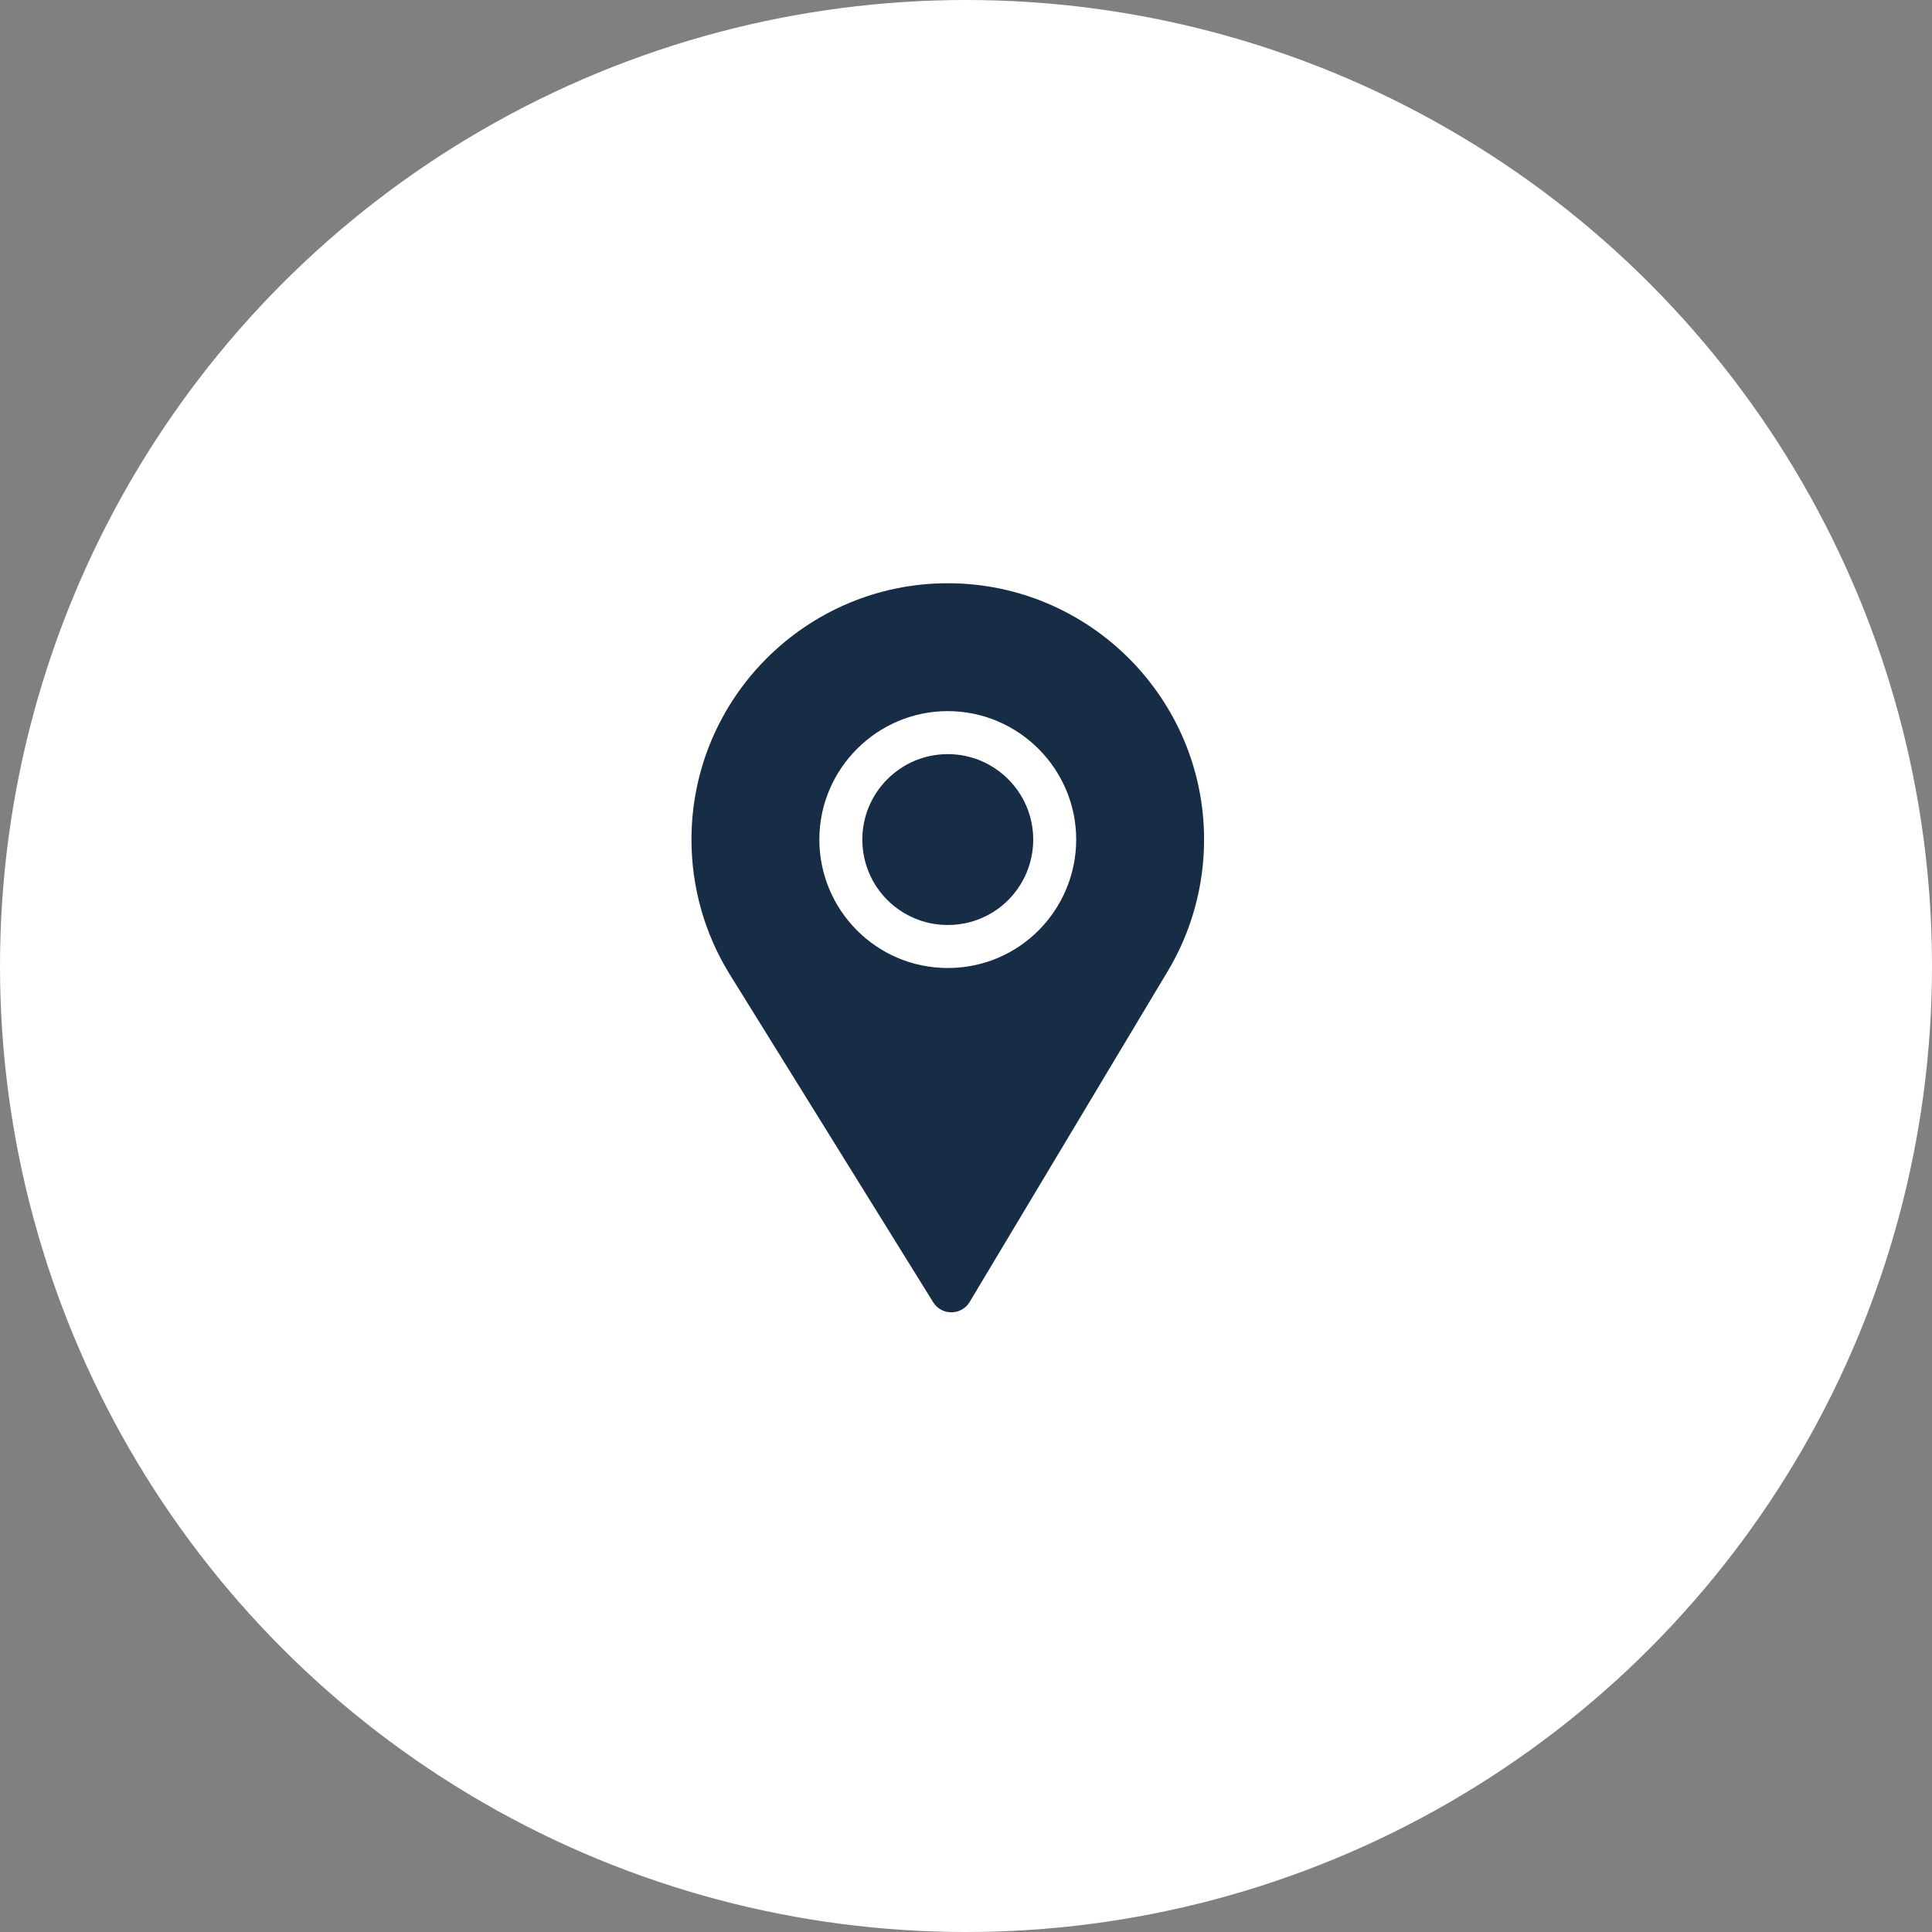 <?xml version="1.0" encoding="UTF-8"?>
<svg xmlns="http://www.w3.org/2000/svg" width="53" height="53" viewBox="0 0 53 53" fill="none">
  <rect x="0" y="0" width="53" height="53" fill="#808080" stroke="none"/>
  <circle cx="26.5" cy="26.5" r="26.5" fill="white"></circle>
  <path d="M26 20.688C24.707 20.688 23.656 21.739 23.656 23.031C23.656 24.33 24.706 25.375 26 25.375C27.318 25.375 28.344 24.31 28.344 23.031C28.344 21.739 27.293 20.688 26 20.688Z" fill="#172C45"></path>
  <path d="M26 16C22.123 16 18.969 19.154 18.969 23.031C18.969 24.341 19.331 25.619 20.018 26.728L25.599 35.723C25.831 36.097 26.377 36.091 26.601 35.715L32.04 26.633C32.688 25.548 33.031 24.302 33.031 23.031C33.031 19.154 29.877 16 26 16ZM26 26.555C24.033 26.555 22.477 24.954 22.477 23.031C22.477 21.093 24.061 19.508 26 19.508C27.939 19.508 29.523 21.093 29.523 23.031C29.523 24.937 27.988 26.555 26 26.555Z" fill="#172C45"></path>
</svg>
